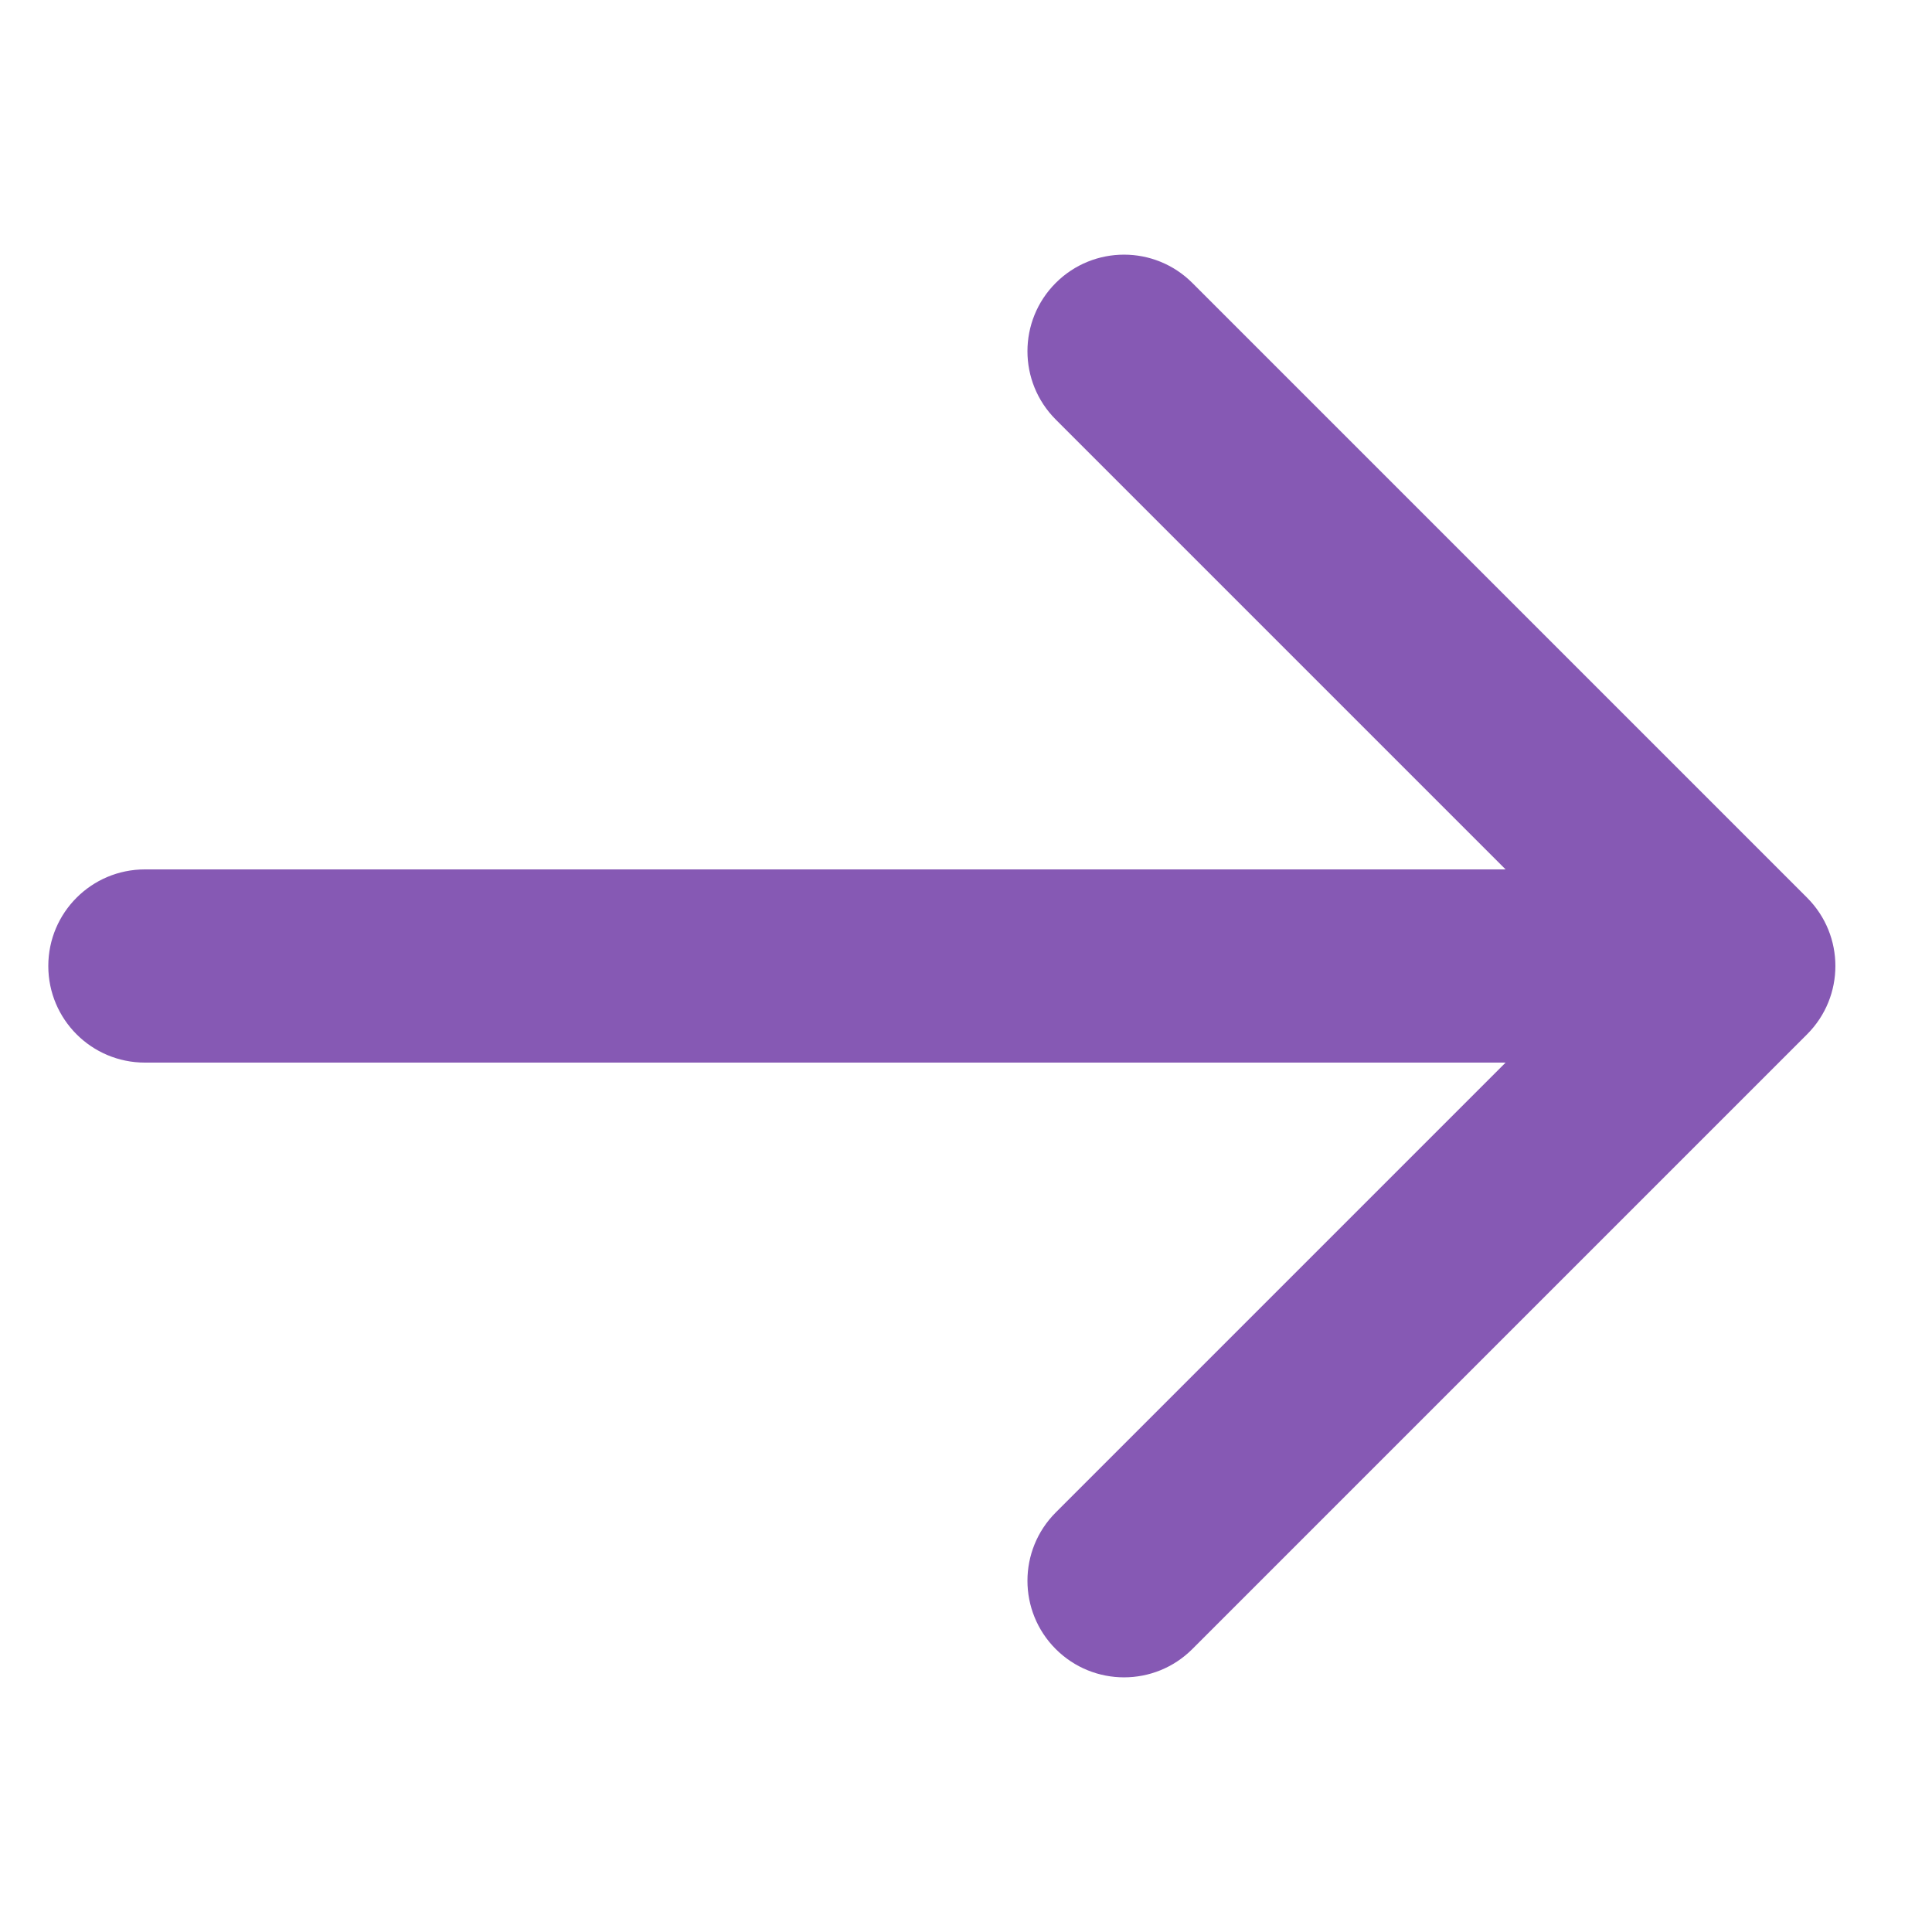 <?xml version="1.0" encoding="UTF-8"?> <svg xmlns="http://www.w3.org/2000/svg" width="40" height="40" viewBox="0 0 40 40" fill="none"><path d="M3 18C1.895 18 1 18.895 1 20C1 21.105 1.895 22 3 22L3 18ZM37.414 21.414C38.195 20.633 38.195 19.367 37.414 18.586L24.686 5.858C23.905 5.077 22.639 5.077 21.858 5.858C21.077 6.639 21.077 7.905 21.858 8.686L33.172 20L21.858 31.314C21.077 32.095 21.077 33.361 21.858 34.142C22.639 34.923 23.905 34.923 24.686 34.142L37.414 21.414ZM3 22L36 22L36 18L3 18L3 22Z" fill="#8659B4"></path></svg> 